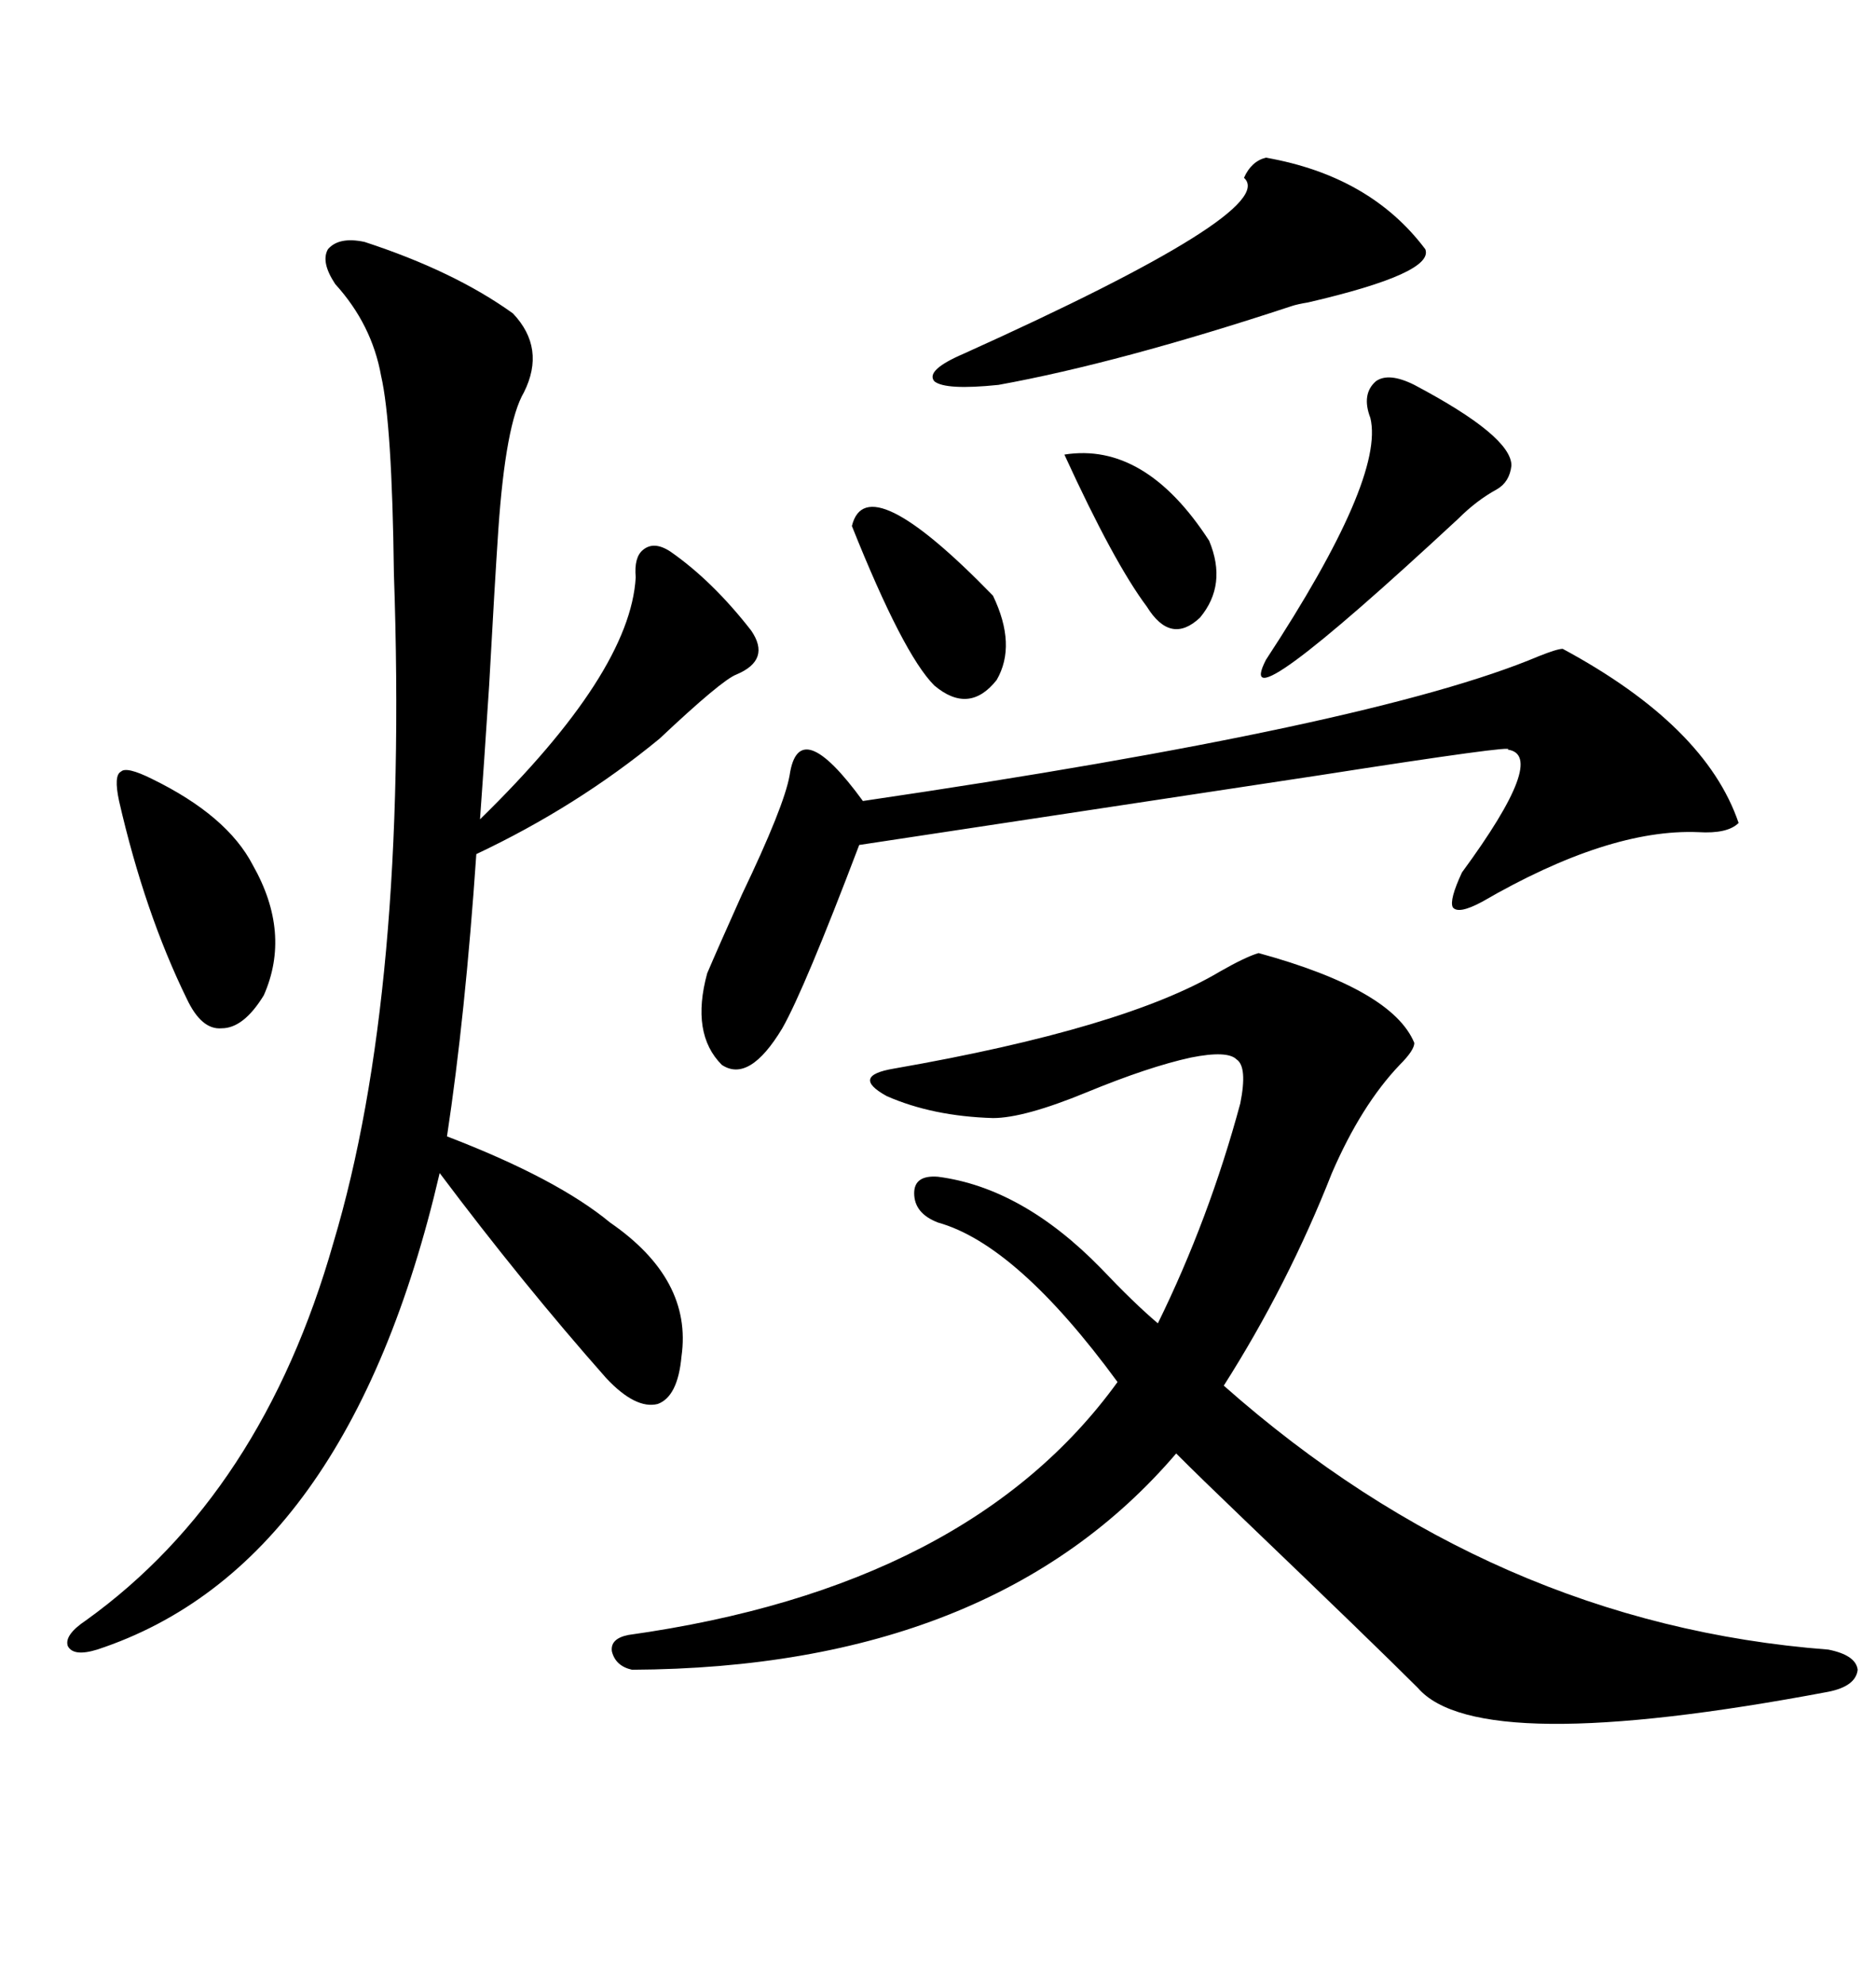 <svg xmlns="http://www.w3.org/2000/svg" xmlns:xlink="http://www.w3.org/1999/xlink" width="300" height="317.285"><path d="M201.27 152.34L201.27 152.34Q222.66 158.20 226.17 166.70L226.17 166.70Q226.17 167.87 223.83 170.21L223.83 170.21Q217.68 176.66 212.99 187.50L212.99 187.50Q205.96 205.37 195.70 221.48L195.70 221.48Q238.77 259.57 292.38 263.67L292.38 263.67Q296.78 264.55 297.07 266.89L297.07 266.89Q296.78 269.53 292.38 270.41L292.38 270.41Q236.43 280.96 226.76 269.82L226.76 269.82Q219.73 262.79 198.63 242.58L198.63 242.58Q191.89 236.13 188.09 232.32L188.09 232.32Q158.79 266.60 101.07 266.89L101.07 266.89Q98.44 266.31 97.85 263.96L97.85 263.96Q97.56 261.91 100.49 261.33L100.49 261.33Q154.98 253.71 178.71 220.90L178.71 220.90Q162.60 198.93 150 195.41L150 195.41Q146.19 193.95 146.19 190.72L146.19 190.72Q146.19 187.79 150 188.09L150 188.09Q163.48 189.84 176.07 202.73L176.07 202.73Q181.35 208.30 185.16 211.52L185.16 211.52Q193.36 194.82 198.34 176.37L198.34 176.37Q199.51 170.51 197.75 169.34L197.75 169.34Q196.29 167.87 190.43 169.04L190.43 169.04Q183.69 170.51 173.73 174.61L173.73 174.61Q163.77 178.71 158.79 178.71L158.79 178.71Q149.12 178.42 141.80 175.20L141.80 175.20Q135.94 171.97 142.97 170.80L142.97 170.80Q179.88 164.36 195.12 155.27L195.12 155.27Q199.22 152.93 201.27 152.34ZM58.30 38.67L58.30 38.67Q72.66 43.36 82.03 50.10L82.03 50.10Q87.30 55.66 83.79 62.70L83.79 62.70Q80.86 67.68 79.69 84.67L79.69 84.67Q79.10 93.46 78.22 109.57L78.22 109.57Q77.34 123.05 76.76 130.96L76.76 130.96Q100.78 107.52 101.66 92.29L101.66 92.29Q101.37 89.06 102.83 87.89L102.83 87.89Q104.59 86.43 107.23 88.18L107.23 88.18Q113.96 92.87 120.12 100.78L120.12 100.78Q123.34 105.47 117.77 107.81L117.77 107.81Q115.43 108.69 105.47 118.07L105.47 118.07Q92.29 128.91 76.17 136.52L76.17 136.52Q74.41 162.30 71.48 181.64L71.48 181.64Q89.06 188.38 97.56 195.41L97.56 195.41Q110.74 204.49 108.98 216.80L108.98 216.80Q108.40 223.24 105.18 224.41L105.18 224.41Q101.66 225.29 96.97 220.31L96.97 220.31Q83.50 205.08 70.31 187.50L70.31 187.50Q55.66 250.49 15.53 263.67L15.53 263.67Q11.72 264.84 10.84 263.09L10.84 263.09Q10.25 261.33 13.77 258.98L13.77 258.98Q41.89 238.77 53.32 198.63L53.32 198.63Q65.33 158.50 62.99 91.70L62.99 91.70Q62.70 67.68 60.94 60.06L60.94 60.06Q59.47 51.86 53.61 45.41L53.61 45.41Q51.27 41.89 52.44 39.84L52.44 39.84Q54.20 37.79 58.30 38.67ZM249.90 103.71L249.90 103.71Q272.75 116.02 278.03 131.54L278.03 131.54Q276.27 133.30 271.58 133.01L271.58 133.01Q257.23 132.42 237.01 144.14L237.01 144.14Q233.20 146.19 232.32 145.02L232.32 145.02Q231.74 143.85 233.79 139.45L233.79 139.45Q247.56 120.70 241.11 119.82L241.11 119.82Q242.87 118.95 210.94 123.93L210.94 123.93Q187.79 127.44 137.40 135.06L137.40 135.06Q128.61 158.20 125.10 164.36L125.10 164.36Q119.82 173.14 115.43 170.21L115.43 170.21Q110.45 165.23 113.09 155.57L113.09 155.57Q114.84 151.46 118.65 142.97L118.65 142.97Q125.39 128.91 126.27 123.93L126.27 123.93Q127.73 113.96 137.99 128.03L137.99 128.03Q219.73 116.02 246.09 104.88L246.09 104.88Q249.02 103.71 249.90 103.71ZM202.44 25.20L202.44 25.20Q219.14 28.13 227.93 39.84L227.93 39.84Q229.39 43.65 209.18 48.34L209.18 48.34Q207.42 48.63 206.54 48.93L206.54 48.93Q179.00 58.01 159.67 61.52L159.67 61.52Q151.17 62.40 149.41 60.94L149.41 60.94Q147.95 59.18 154.10 56.54L154.10 56.54Q204.79 33.69 198.93 28.42L198.93 28.42Q200.10 25.78 202.44 25.20ZM226.17 61.52L226.17 61.52Q241.70 69.73 241.70 74.41L241.70 74.41Q241.41 77.05 239.36 78.22L239.36 78.22Q236.13 79.98 233.20 82.91L233.20 82.91Q196.58 116.89 202.44 105.47L202.44 105.47Q221.48 76.46 219.14 66.80L219.14 66.80Q217.68 62.99 220.02 60.94L220.02 60.94Q222.07 59.47 226.17 61.52ZM24.32 124.51L24.32 124.51Q36.33 130.37 40.43 138.28L40.43 138.28Q46.58 149.12 42.19 159.08L42.19 159.08Q38.96 164.36 35.45 164.36L35.45 164.36Q32.23 164.65 29.88 159.67L29.88 159.67Q23.14 145.90 19.04 128.03L19.04 128.03Q18.16 123.93 19.34 123.34L19.34 123.34Q20.21 122.46 24.32 124.51ZM136.23 84.08L136.23 84.08Q138.57 74.41 158.79 95.21L158.79 95.21Q162.60 103.13 159.38 108.69L159.38 108.69Q154.98 114.26 149.41 109.57L149.41 109.57Q144.43 104.59 136.23 84.08ZM170.21 72.66L170.21 72.66Q183.11 70.61 193.36 86.43L193.36 86.43Q196.29 93.46 191.89 98.73L191.89 98.73Q187.21 103.13 183.40 96.97L183.40 96.97Q178.13 89.94 170.21 72.66Z"/></svg>
